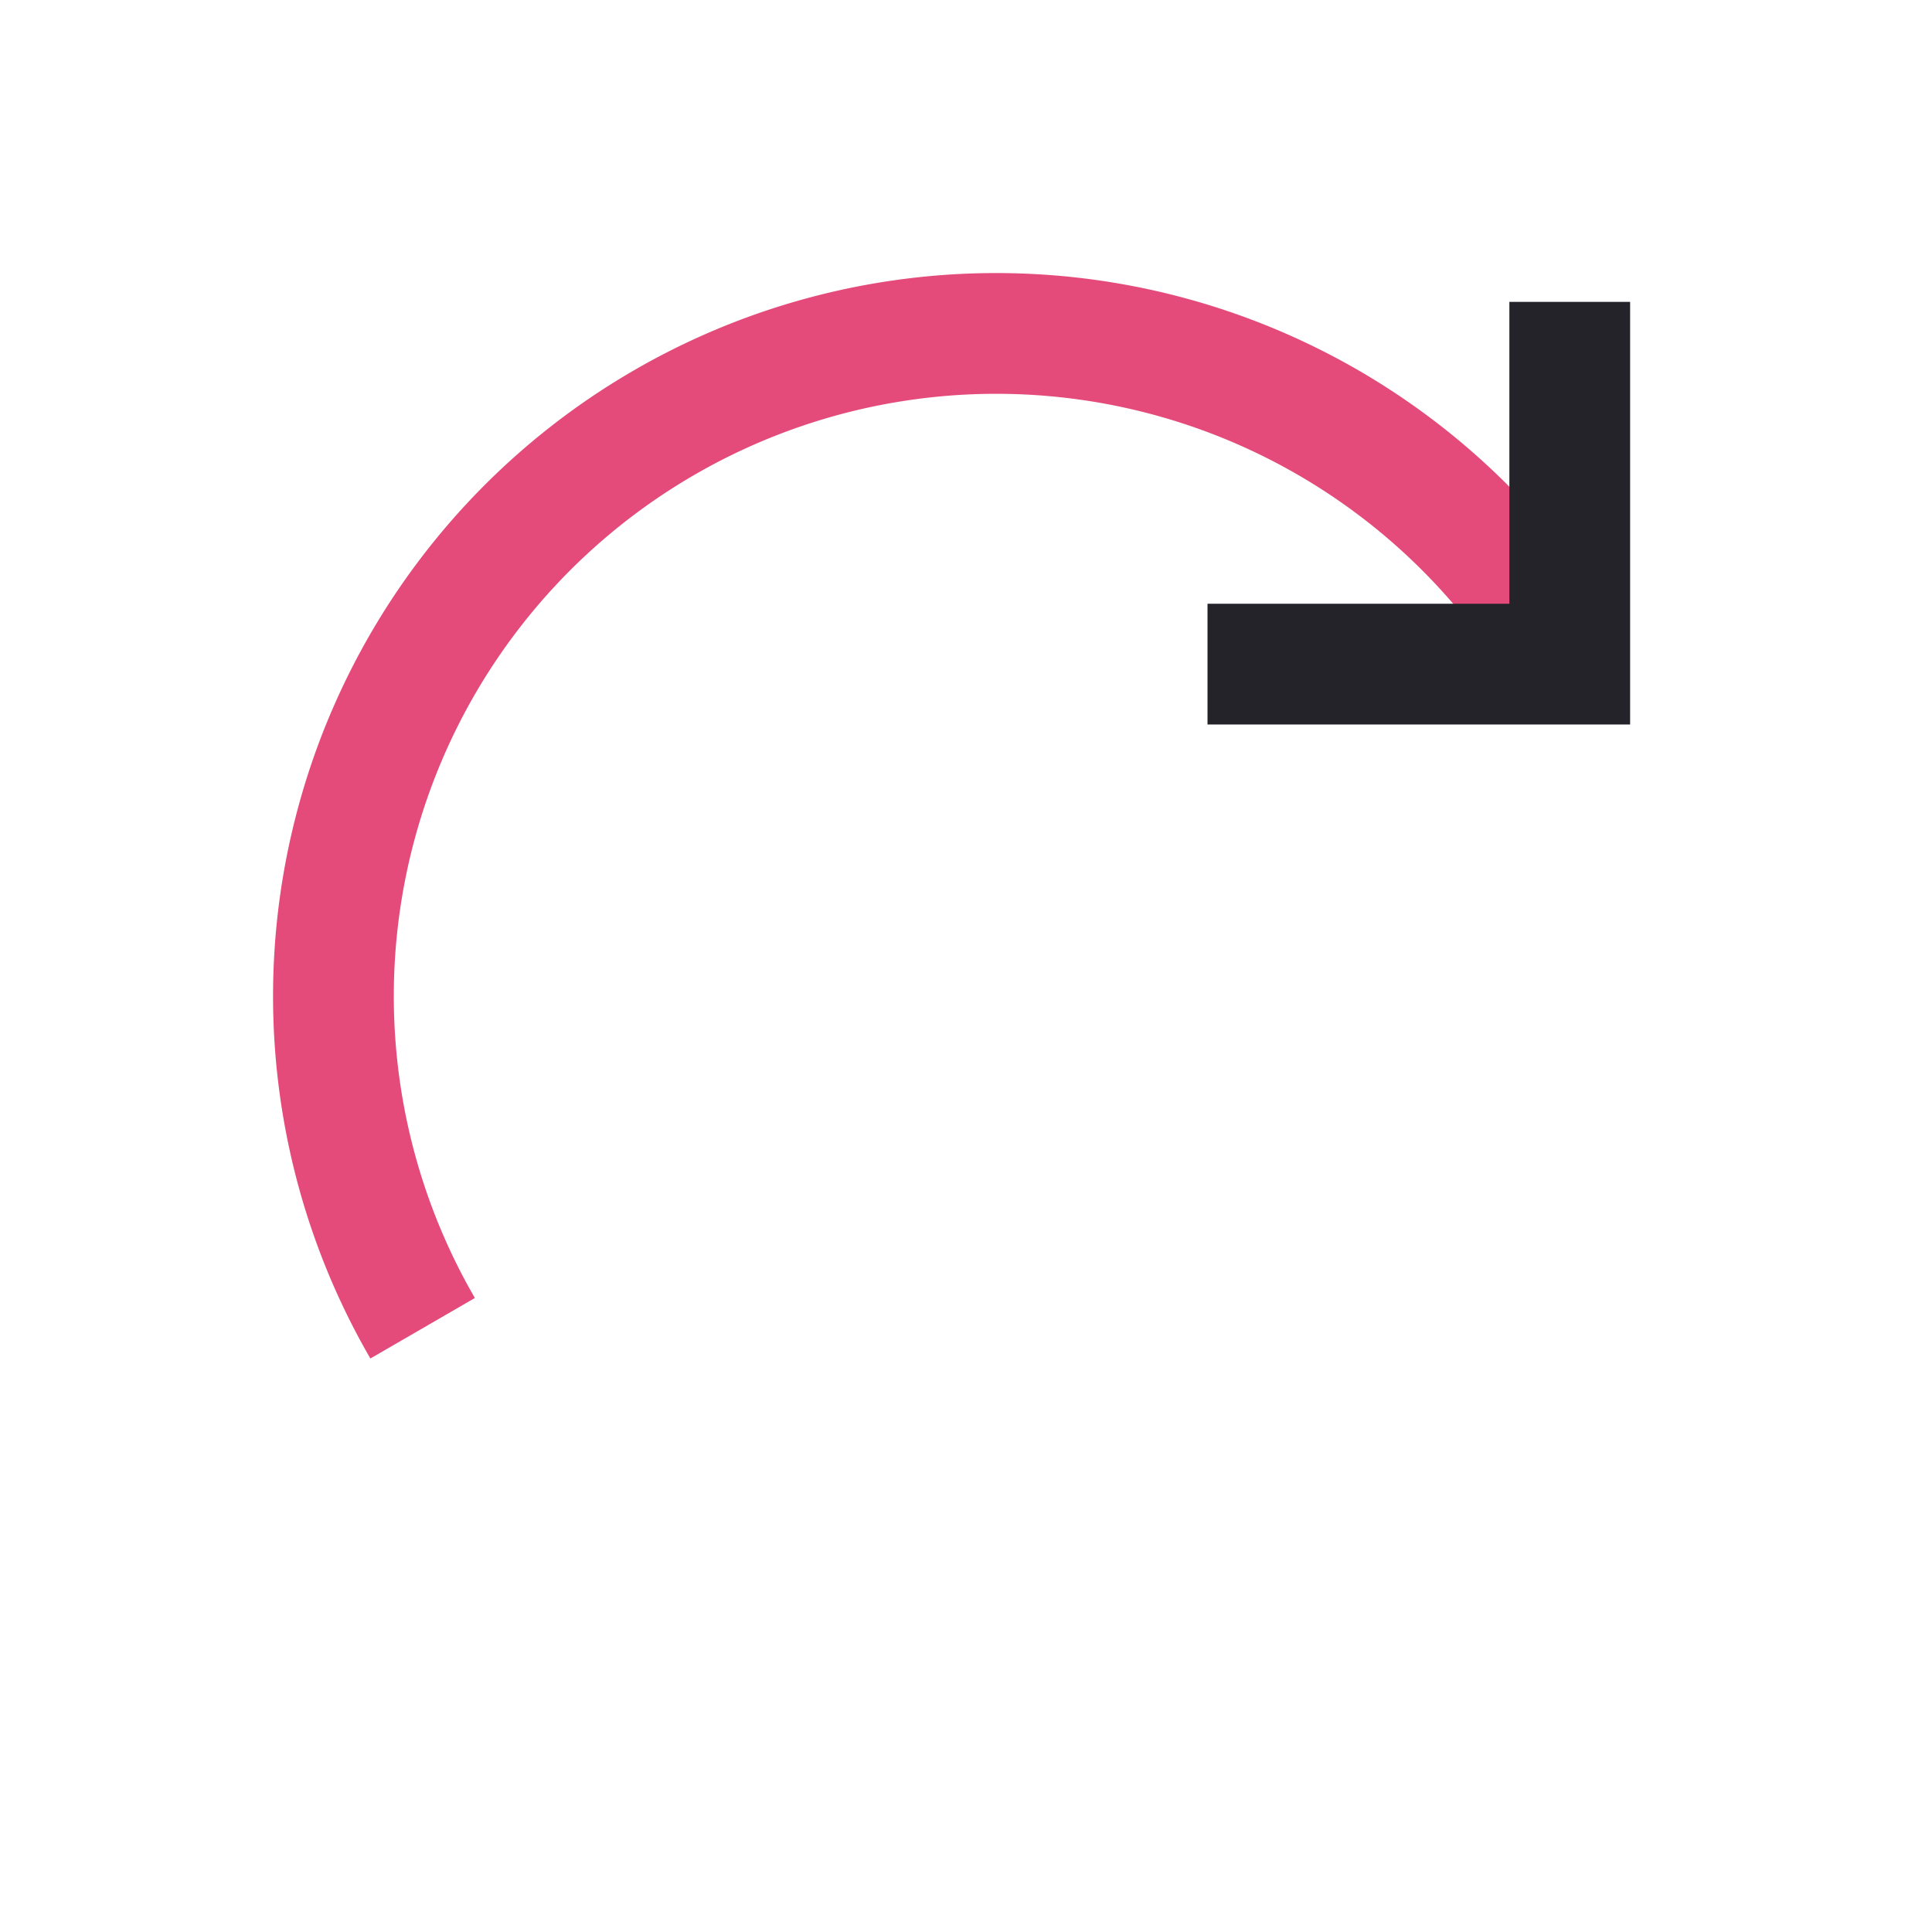 <?xml version="1.0" encoding="UTF-8"?>
<svg xmlns="http://www.w3.org/2000/svg" width="32" height="32" viewBox="0 0 32 32"><path d="M26 11A10 10 0 0 0 7 22" fill="none" stroke="#E44B7A" stroke-width="2"/><polyline points="26,5 26,11 20,11" fill="none" stroke="#25232A" stroke-width="2"/></svg>